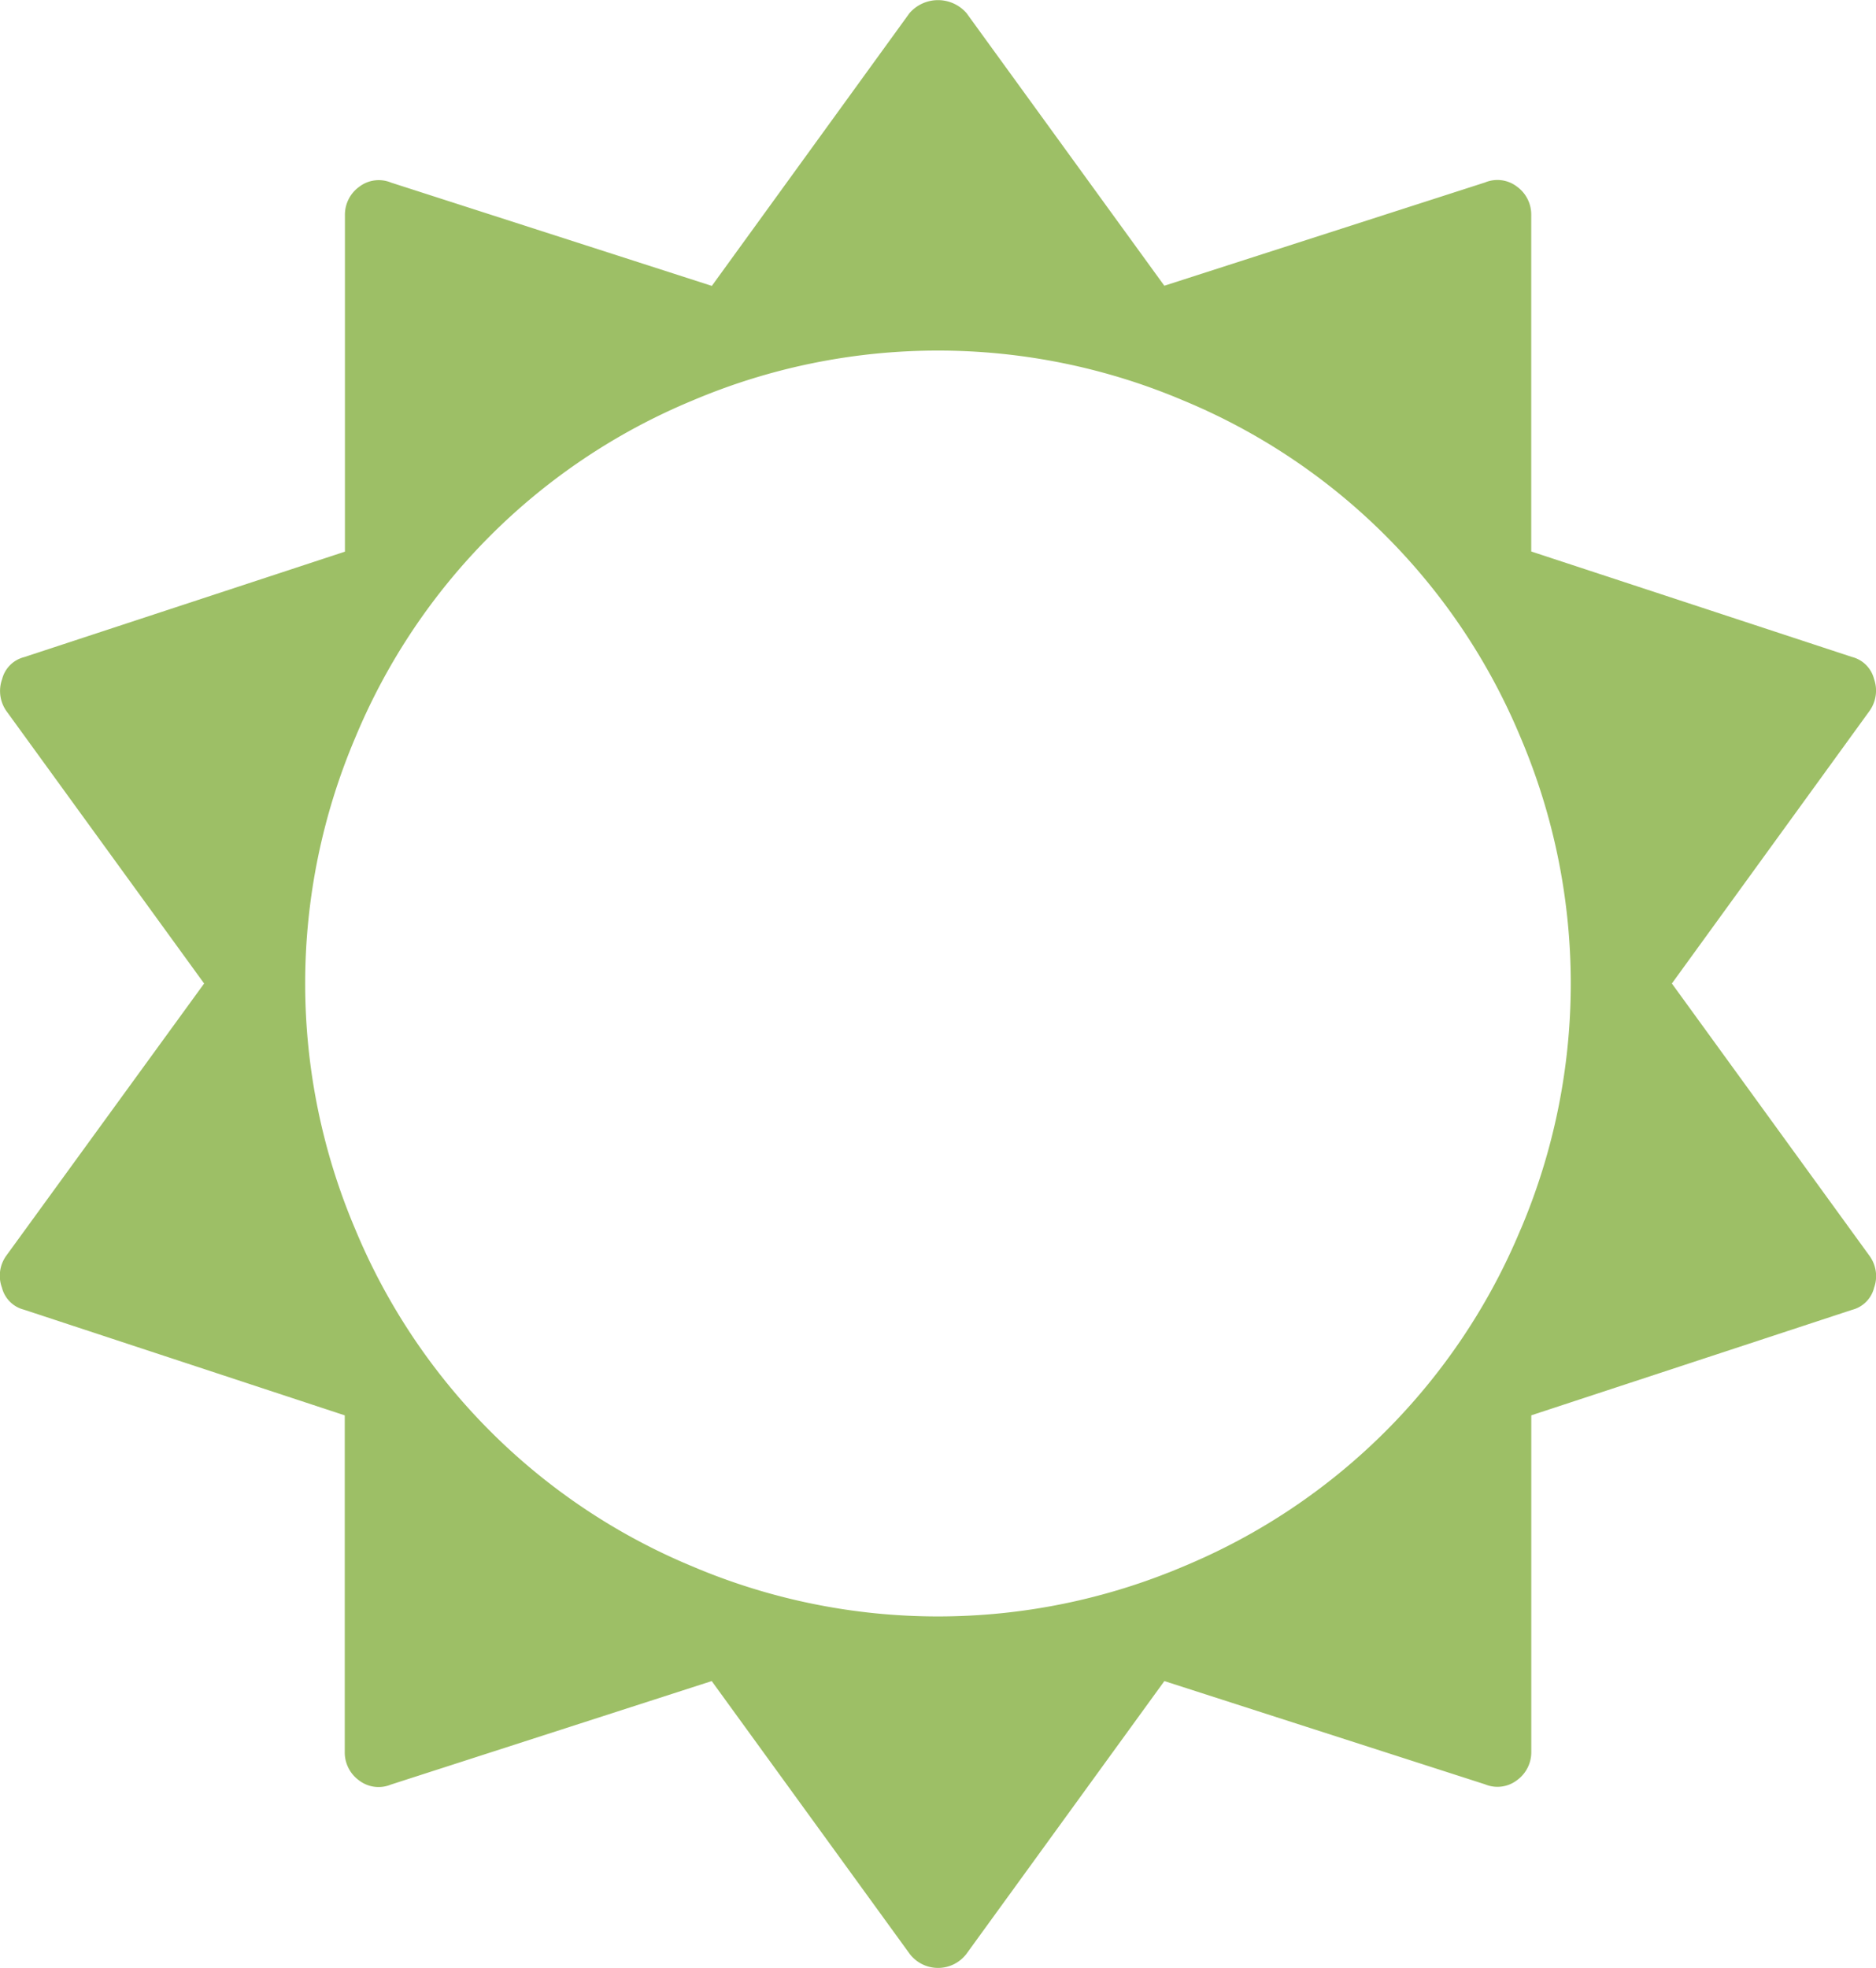 <svg xmlns="http://www.w3.org/2000/svg" width="44.702" height="46.886" viewBox="0 0 44.702 46.886">
  <path id="icon-tenki.svg" d="M44.656,30.681a.726.726,0,0,1-.524.523l-7.644,2.513v8.011a.822.822,0,0,1-.34.681.765.765,0,0,1-.759.1l-7.644-2.461-4.712,6.493a.85.85,0,0,1-1.361,0l-4.713-6.493L9.314,42.514a.765.765,0,0,1-.759-.1.822.822,0,0,1-.34-.681V33.718L.57,31.2a.723.723,0,0,1-.523-.523.816.816,0,0,1,.1-.759L4.864,23.43.151,16.937a.831.831,0,0,1-.1-.759.724.724,0,0,1,.523-.523l7.645-2.513V5.131a.822.822,0,0,1,.34-.681.765.765,0,0,1,.759-.1l7.644,2.461L21.671.314a.9.9,0,0,1,1.361,0l4.712,6.493,7.644-2.461a.765.765,0,0,1,.759.1.822.822,0,0,1,.34.681v8.011l7.644,2.513a.727.727,0,0,1,.524.523.833.833,0,0,1-.105.759L39.838,23.43l4.712,6.492a.818.818,0,0,1,.105.759m-8.417-1.4a14.968,14.968,0,0,0,0-11.7A14.869,14.869,0,0,0,28.2,9.542a14.968,14.968,0,0,0-11.7,0,14.863,14.863,0,0,0-8.037,8.037,14.961,14.961,0,0,0,0,11.7A14.864,14.864,0,0,0,16.5,37.317a14.961,14.961,0,0,0,11.7,0,14.869,14.869,0,0,0,8.037-8.037" transform="translate(0)" fill="#9dbf66"/>
</svg>
